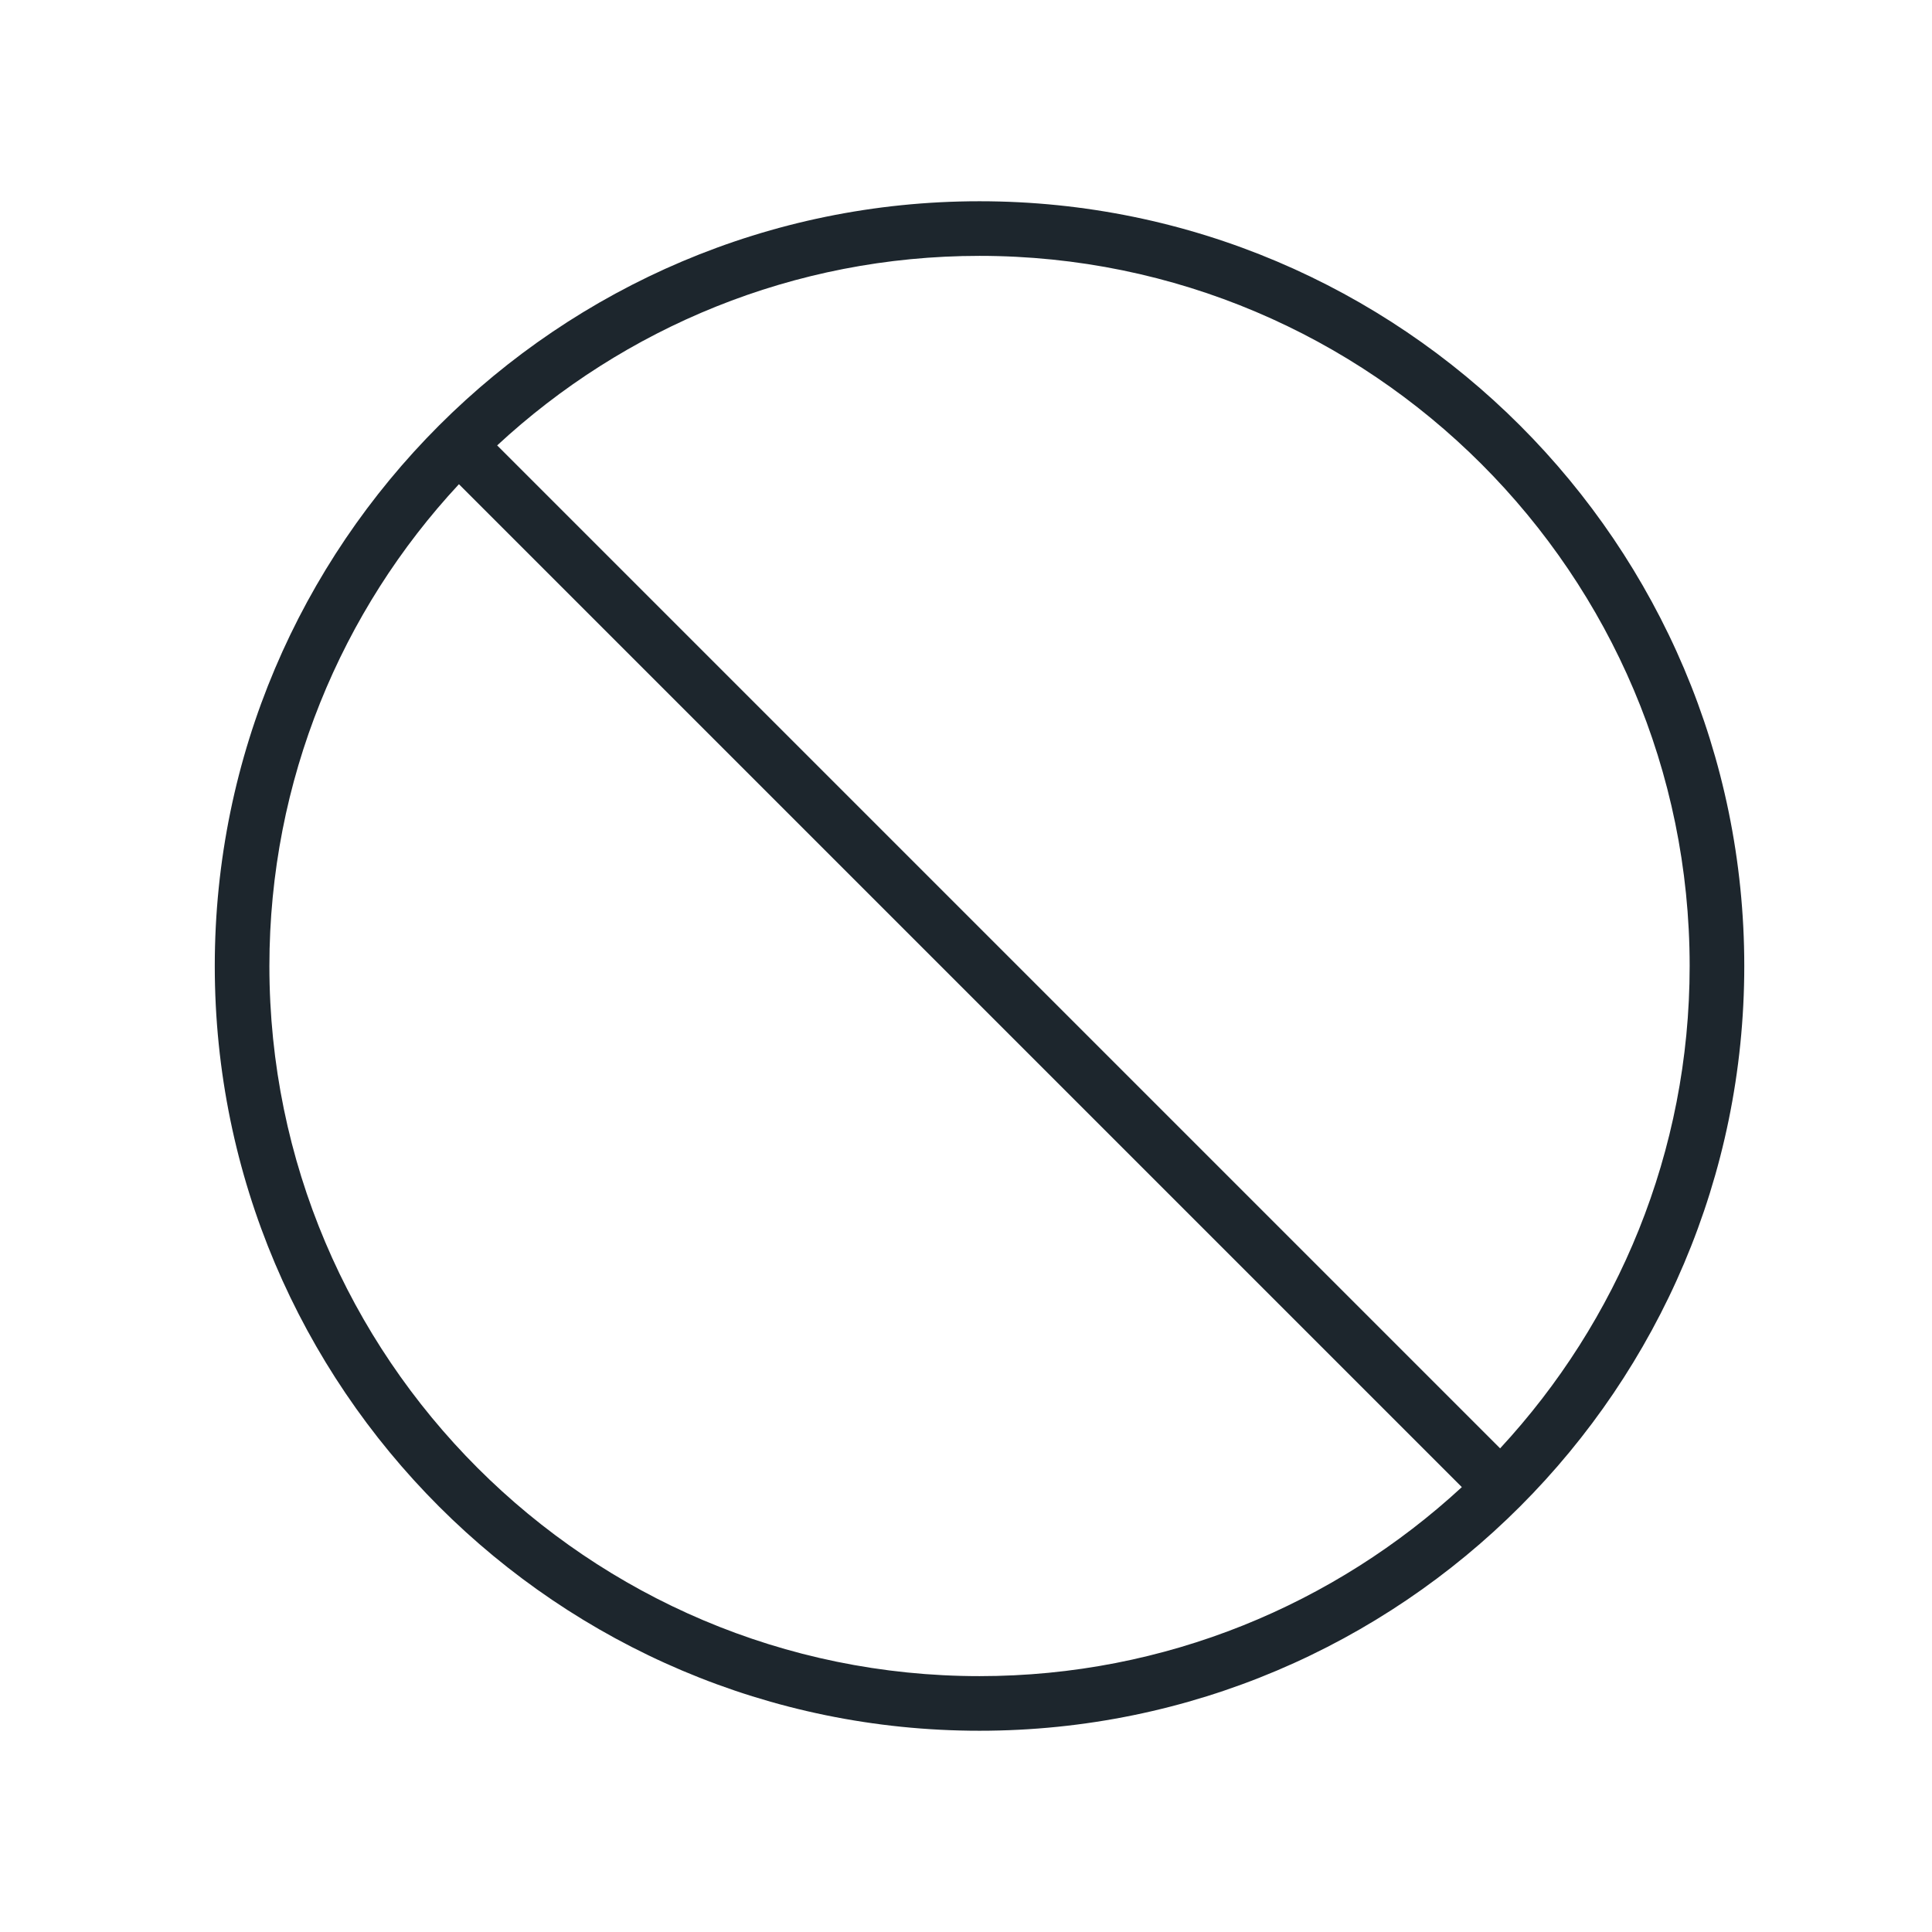<svg width="48" height="48" viewBox="0 0 48 48" fill="none" xmlns="http://www.w3.org/2000/svg">
<path d="M24.336 5C13.859 5 5.336 13.523 5.336 24C5.336 34.477 13.859 43 24.336 43C34.813 43 43.336 34.477 43.336 24C43.336 13.523 34.813 5 24.336 5ZM6.693 24C6.693 19.386 8.485 15.165 11.402 12.03L36.319 36.947C33.171 39.851 28.964 41.643 24.336 41.643C14.605 41.643 6.693 33.731 6.693 24ZM37.27 35.984L12.352 11.066C15.501 8.149 19.708 6.357 24.336 6.357C34.067 6.357 41.979 14.269 41.979 24C41.979 28.628 40.187 32.835 37.27 35.984Z" fill="#1D262D"/>
</svg>
